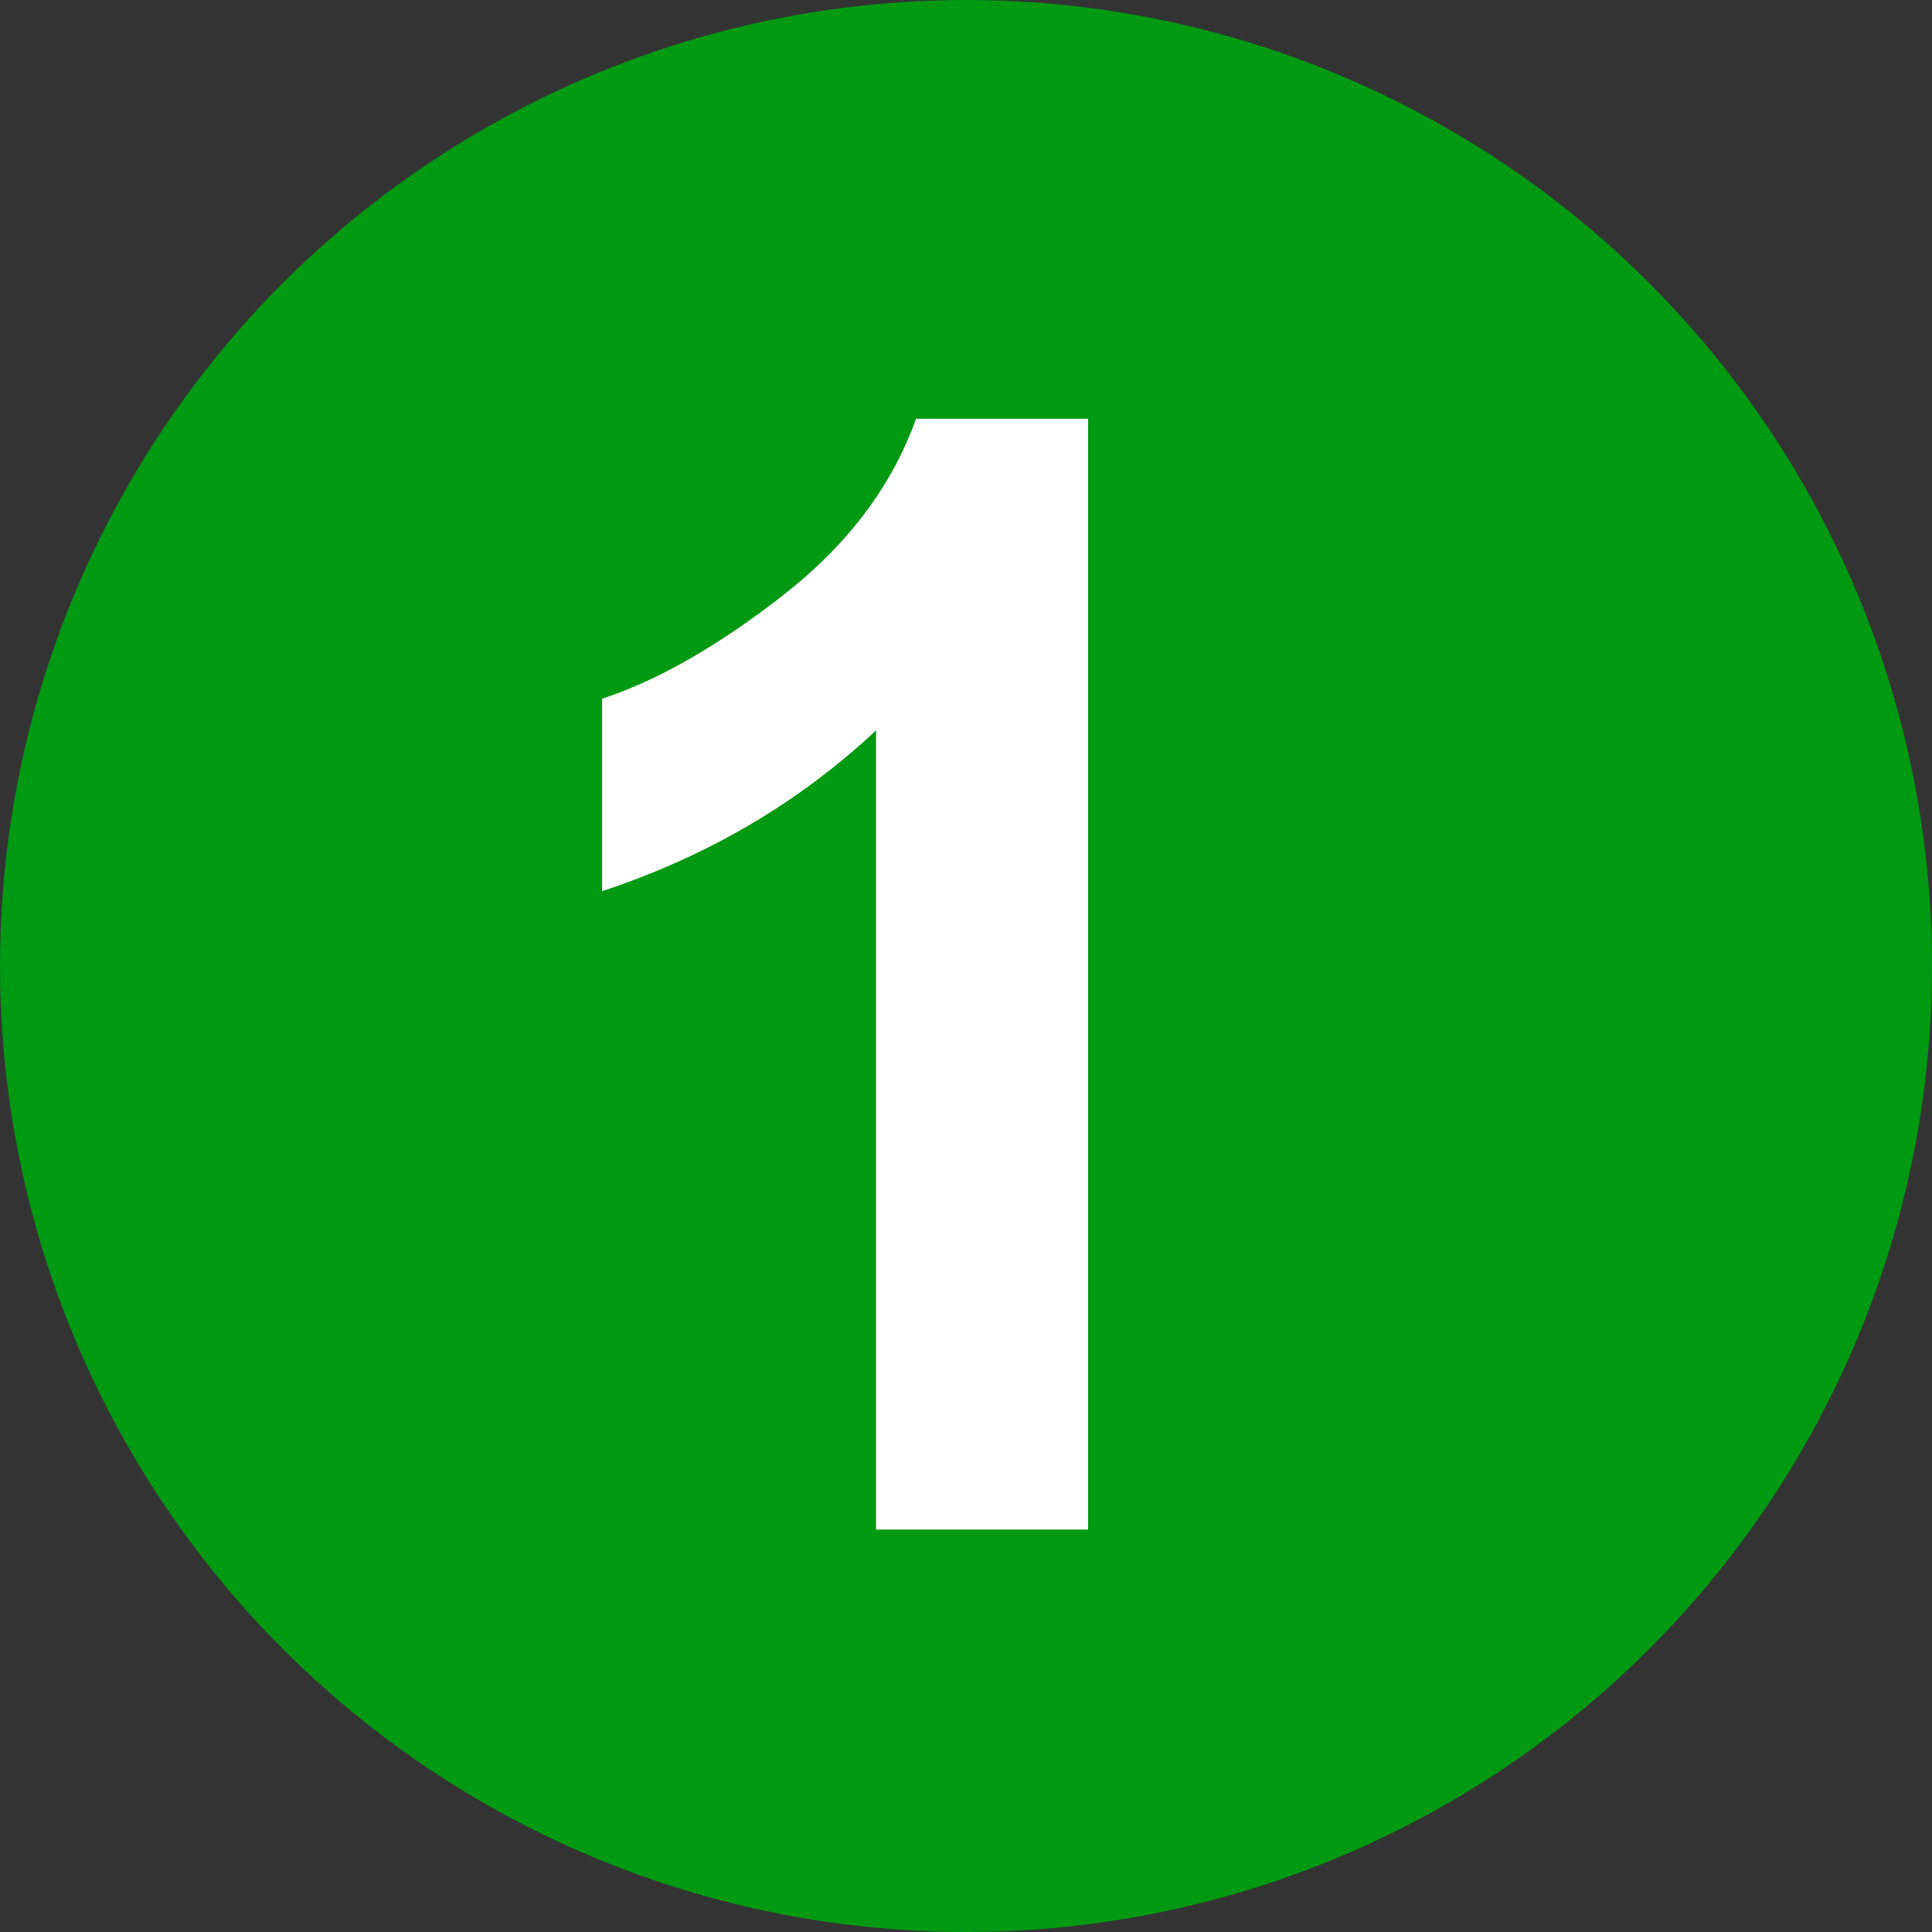 <?xml version="1.0" encoding="UTF-8"?>
<svg xmlns="http://www.w3.org/2000/svg" viewBox="0 0 200 200">
  <rect x="0" y="0" width="200" height="200" fill="#333333" stroke="none"/>
  <defs>
    <style>
      .st0 {
        fill: #fff;
      }

      .st1 {
        fill: #009912;
      }
    </style>
  </defs>
  <circle class="st1" cx="100" cy="100" r="100"/>
  <path class="st0" d="M112.64,158.34h-21.95v-82.73c-8.02,7.5-17.47,13.05-28.36,16.64v-19.92c5.73-1.88,11.95-5.43,18.67-10.66s11.33-11.34,13.83-18.32h17.81v115Z"/>
</svg>
